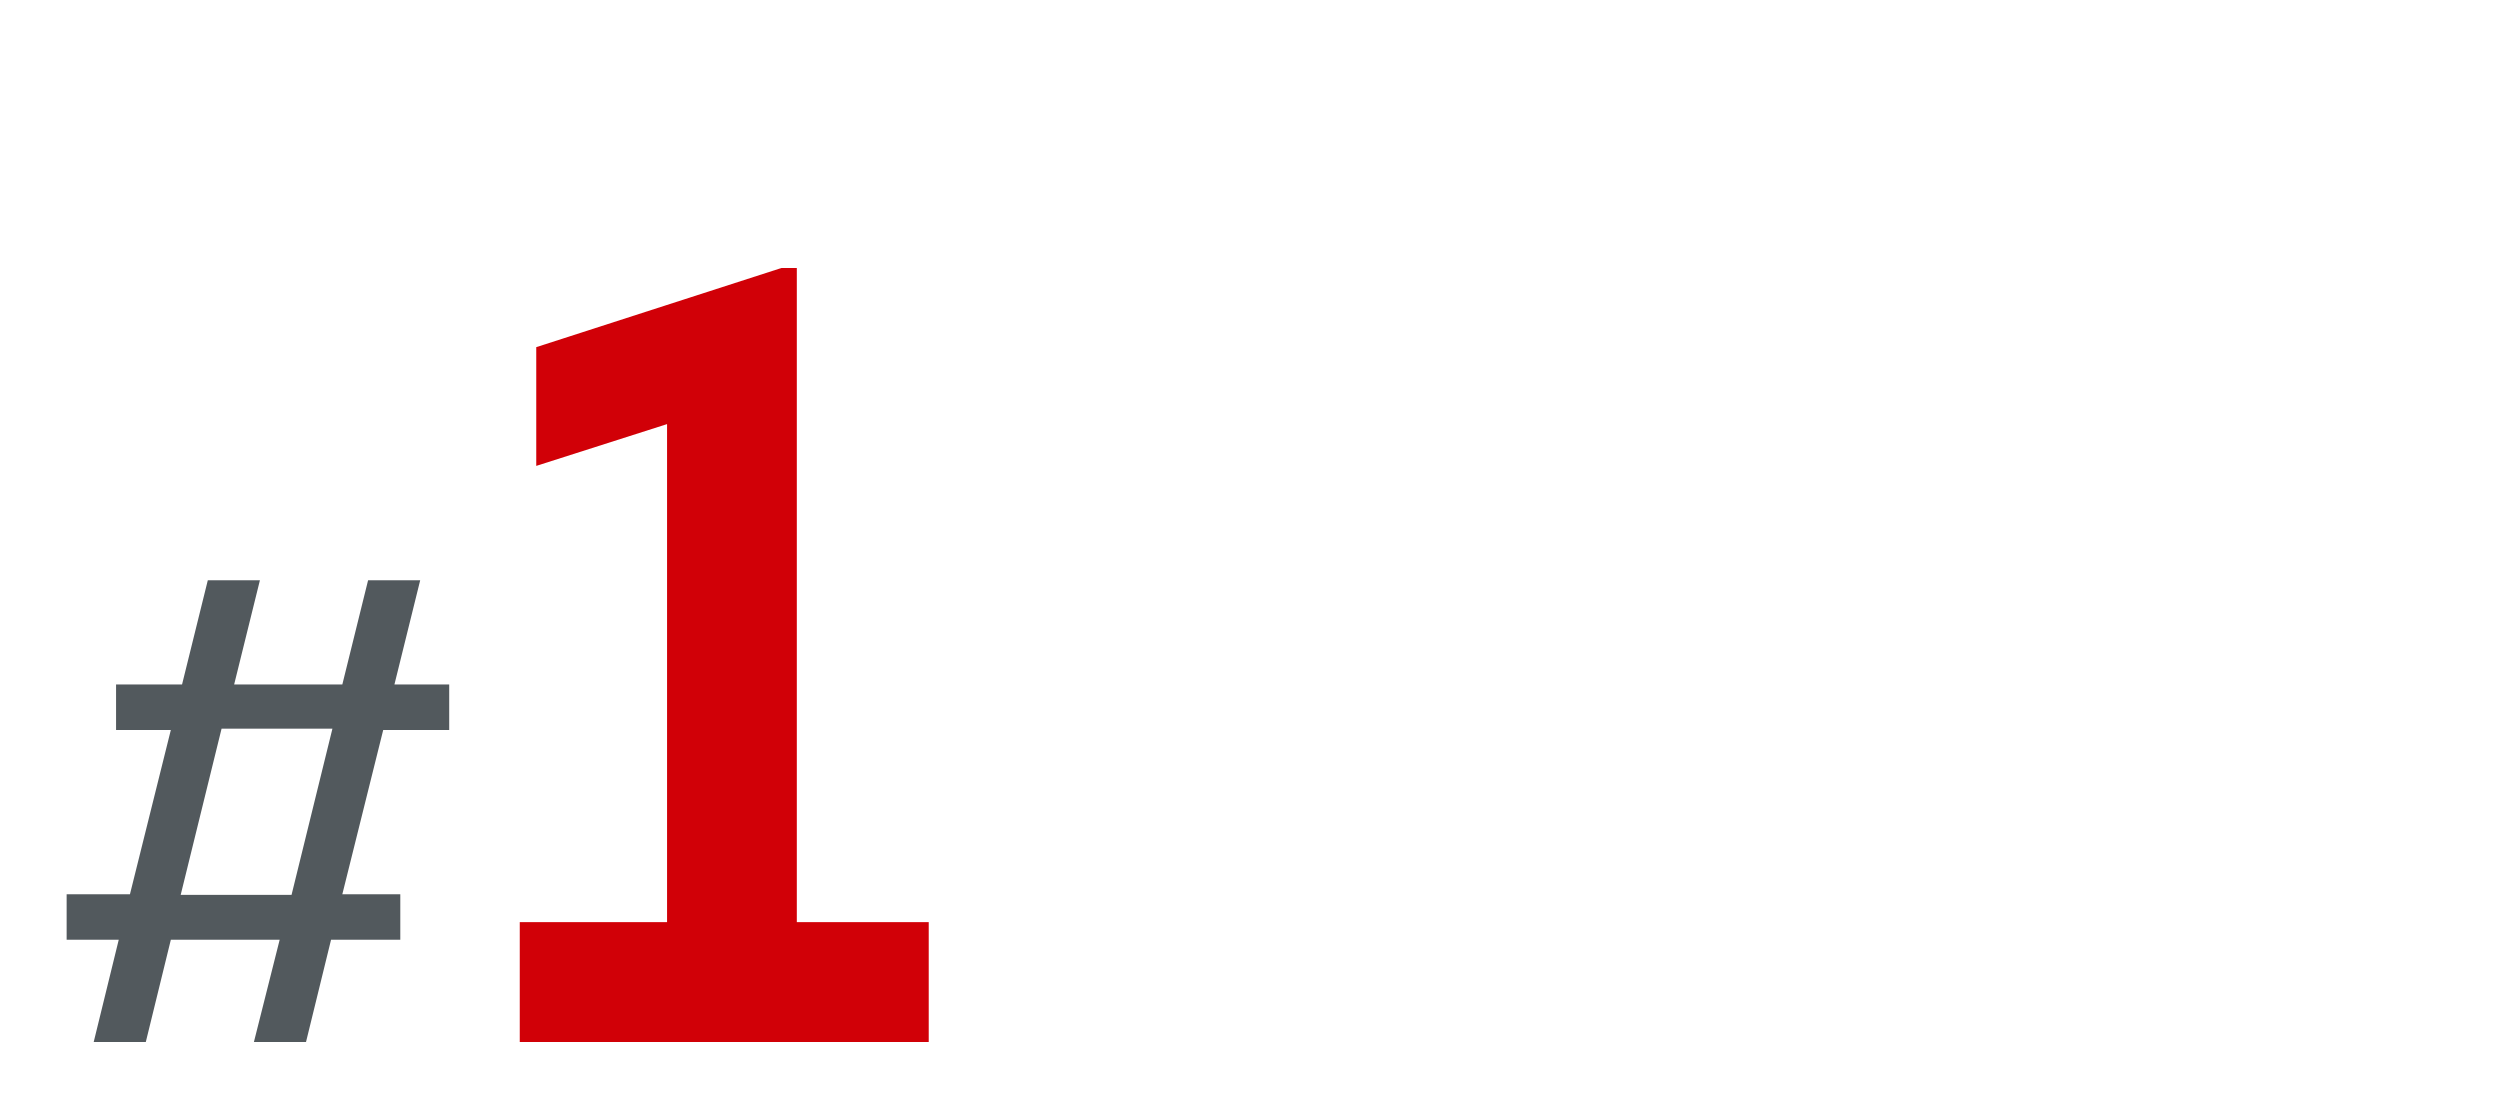 <svg id="Layer_2" xmlns="http://www.w3.org/2000/svg" viewBox="0 0 383.4 169.8"><defs><style>.st0{fill:#d10007}.st1{fill:#52595d}</style></defs><g id="Layer_1-2"><path class="st1" d="M52.49 137.14h8.9v6.98H50.77l-3.84 15.68h-7.99l3.95-15.68H26.2l-3.84 15.68h-7.99l3.84-15.68h-7.99v-6.98h9.71l6.27-25.19h-8.4v-6.98h10.12l3.95-15.98h7.99l-3.95 15.98H52.5l3.95-15.98h7.99l-3.95 15.98h8.4v6.98H58.77l-6.27 25.19zm-18.51-25.39l-6.27 25.49h17l6.27-25.49h-17z"/><path class="st0" d="M142.43 159.8H79.71v-18.38h22.59V65.04l-20.06 6.41V53.24l37.6-12.14h2.36v100.32h20.23v18.38z"/></g></svg>